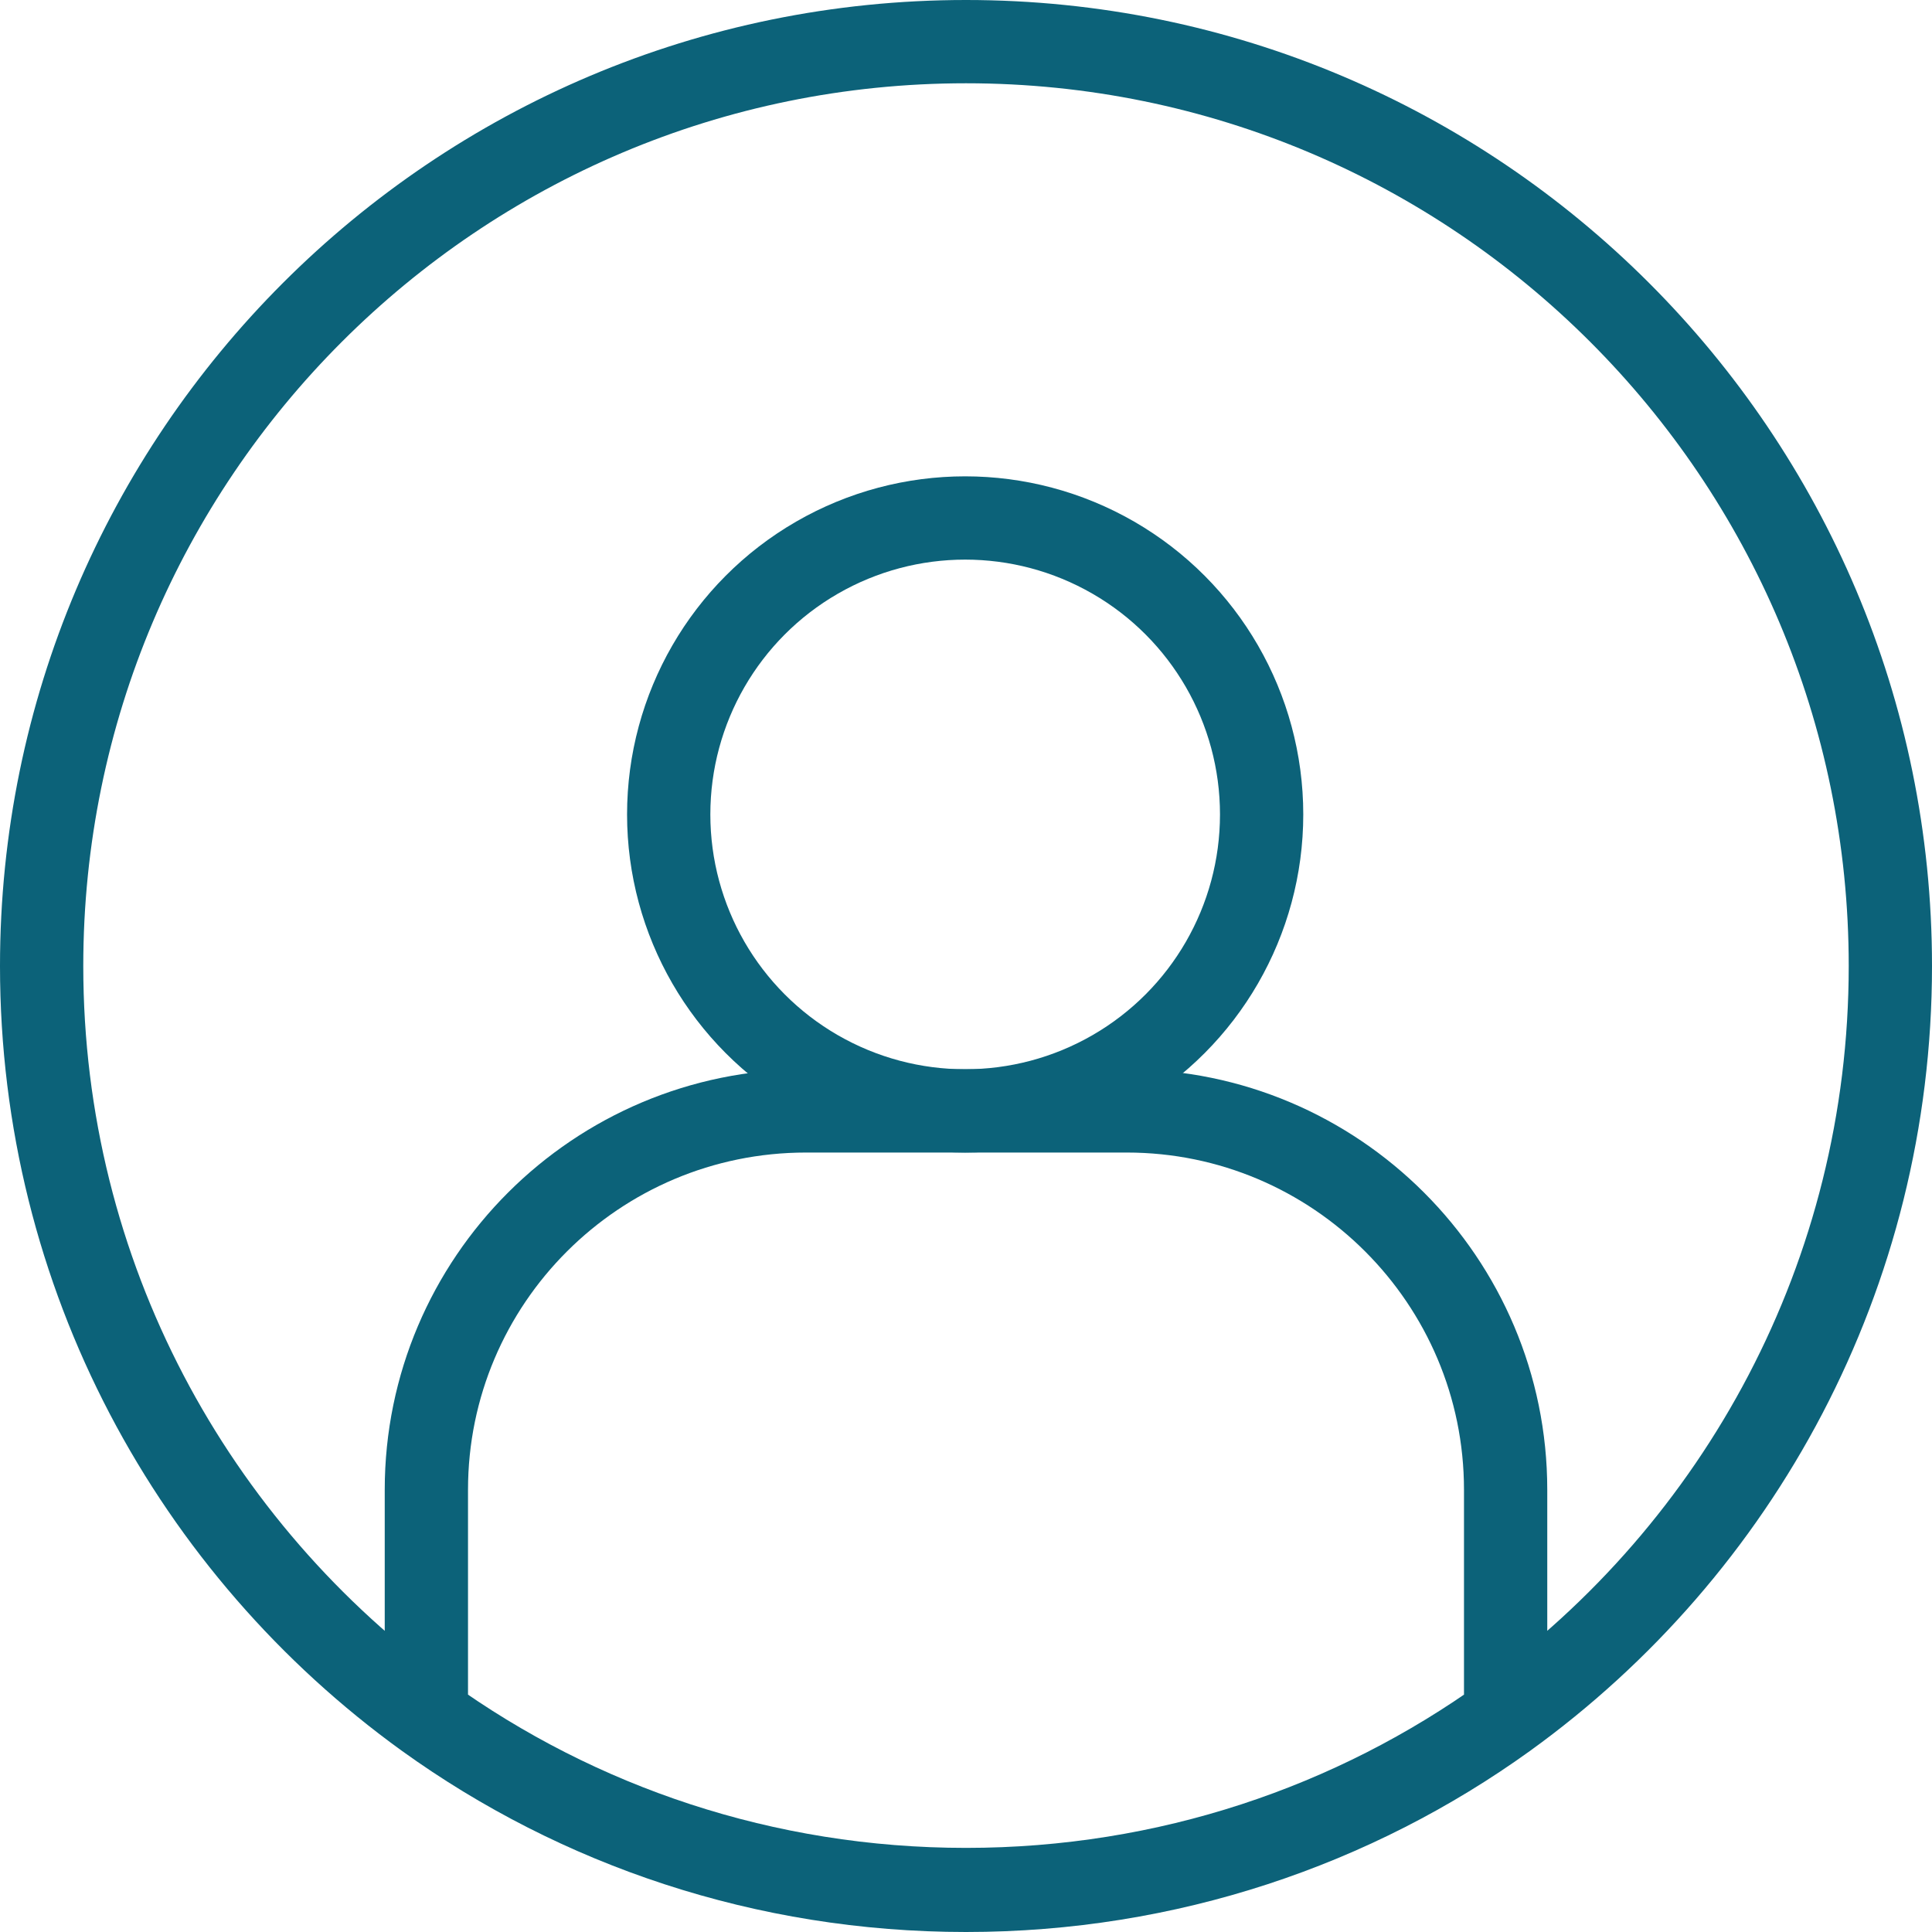 <?xml version="1.0" encoding="UTF-8"?>
<svg id="Layer_2" data-name="Layer 2" xmlns="http://www.w3.org/2000/svg" viewBox="0 0 23.2 23.2">
  <defs>
    <style>
      .cls-1 {
        fill: none;
        stroke: #0c6279;
        stroke-linecap: round;
        stroke-linejoin: round;
      }
    </style>
  </defs>
  <g id="Layer_1-2" data-name="Layer 1">
    <path class="cls-1" d="M22.7,11.6c0,3.71-1.82,7-4.62,9.02-1.82,1.31-4.06,2.08-6.48,2.08s-4.66-.77-6.48-2.08C2.32,18.6.5,15.31.5,11.6.5,5.47,5.47.5,11.6.5s11.1,4.97,11.1,11.1Z"/>
    <g>
      <circle class="cls-1" cx="11.59" cy="9.78" r="3.56"/>
      <path class="cls-1" d="M18.08,17.89v2.72c-1.82,1.31-4.06,2.08-6.48,2.08s-4.66-.77-6.48-2.08v-2.72c0-2.51,2.04-4.55,4.56-4.55h3.85c2.51,0,4.55,2.04,4.55,4.55Z"/>
    </g>
  </g>
</svg>